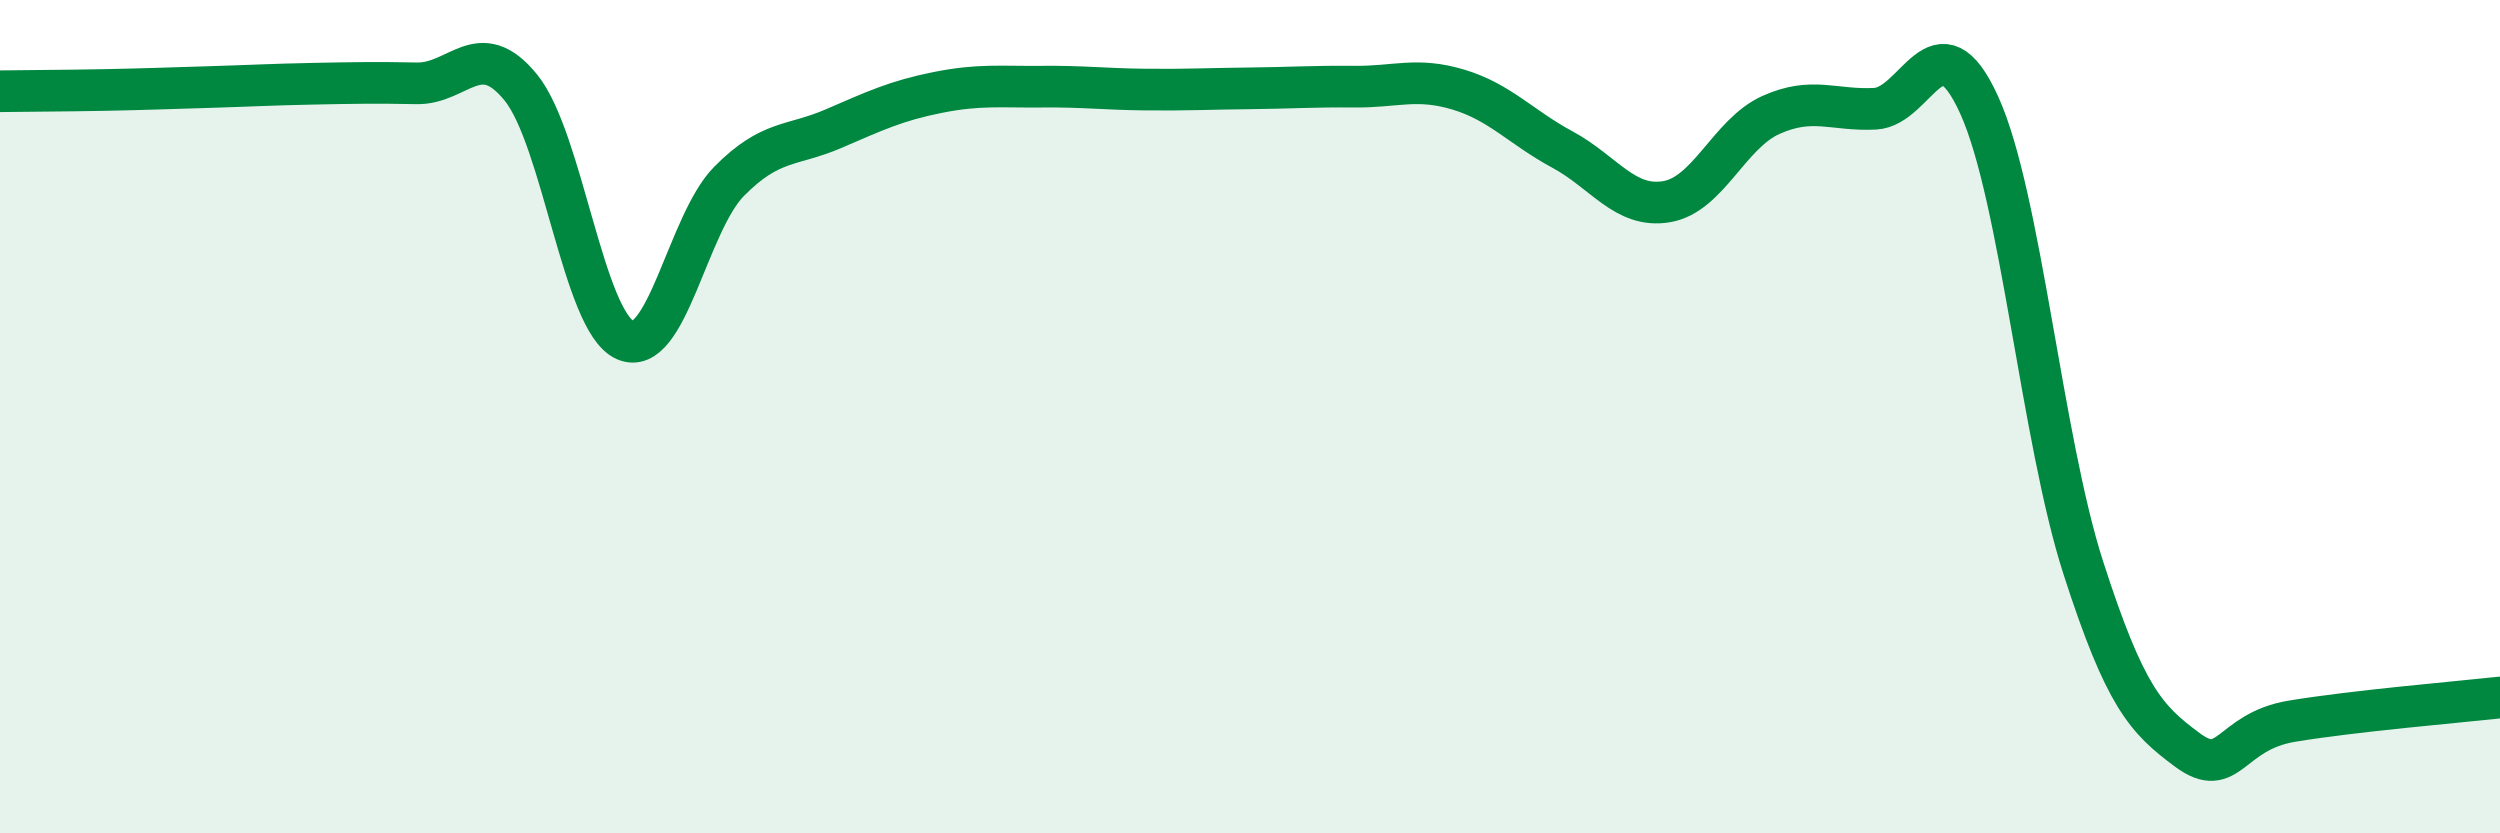 
    <svg width="60" height="20" viewBox="0 0 60 20" xmlns="http://www.w3.org/2000/svg">
      <path
        d="M 0,2.19 C 0.5,2.18 1.5,2.18 2.5,2.16 C 3.5,2.14 4,2.12 5,2.09 C 6,2.06 6.5,2.03 7.5,2.01 C 8.5,1.99 9,1.98 10,2 C 11,2.02 11.5,0.87 12.5,2.1 C 13.5,3.33 14,7.71 15,8.16 C 16,8.61 16.5,5.36 17.5,4.35 C 18.5,3.34 19,3.52 20,3.09 C 21,2.66 21.5,2.42 22.5,2.22 C 23.5,2.02 24,2.09 25,2.08 C 26,2.07 26.5,2.14 27.5,2.15 C 28.5,2.16 29,2.13 30,2.12 C 31,2.11 31.5,2.07 32.5,2.08 C 33.5,2.09 34,1.85 35,2.15 C 36,2.45 36.5,3.05 37.5,3.59 C 38.5,4.13 39,5.01 40,4.84 C 41,4.67 41.5,3.21 42.5,2.76 C 43.5,2.31 44,2.66 45,2.61 C 46,2.56 46.5,0.32 47.5,2.52 C 48.5,4.72 49,10.53 50,13.63 C 51,16.73 51.5,17.26 52.5,18 C 53.5,18.74 53.5,17.56 55,17.31 C 56.5,17.06 59,16.85 60,16.74L60 20L0 20Z"
        fill="#008740"
        opacity="0.1"
        stroke-linecap="round"
        stroke-linejoin="round"
      />
      <path
        d="M 0,2.19 C 0.5,2.18 1.5,2.18 2.5,2.16 C 3.5,2.14 4,2.12 5,2.09 C 6,2.06 6.5,2.03 7.5,2.01 C 8.5,1.99 9,1.98 10,2 C 11,2.02 11.5,0.87 12.5,2.1 C 13.5,3.33 14,7.71 15,8.16 C 16,8.61 16.5,5.36 17.5,4.35 C 18.5,3.34 19,3.52 20,3.09 C 21,2.66 21.5,2.42 22.5,2.22 C 23.5,2.02 24,2.09 25,2.08 C 26,2.07 26.5,2.14 27.5,2.15 C 28.5,2.16 29,2.13 30,2.12 C 31,2.11 31.5,2.07 32.5,2.08 C 33.5,2.09 34,1.85 35,2.15 C 36,2.45 36.5,3.05 37.5,3.59 C 38.5,4.13 39,5.01 40,4.84 C 41,4.67 41.5,3.21 42.5,2.76 C 43.5,2.31 44,2.66 45,2.61 C 46,2.56 46.5,0.32 47.5,2.52 C 48.5,4.72 49,10.53 50,13.63 C 51,16.73 51.5,17.26 52.5,18 C 53.5,18.74 53.5,17.56 55,17.31 C 56.5,17.06 59,16.85 60,16.74"
        stroke="#008740"
        stroke-width="1"
        fill="none"
        stroke-linecap="round"
        stroke-linejoin="round"
      />
    </svg>
  